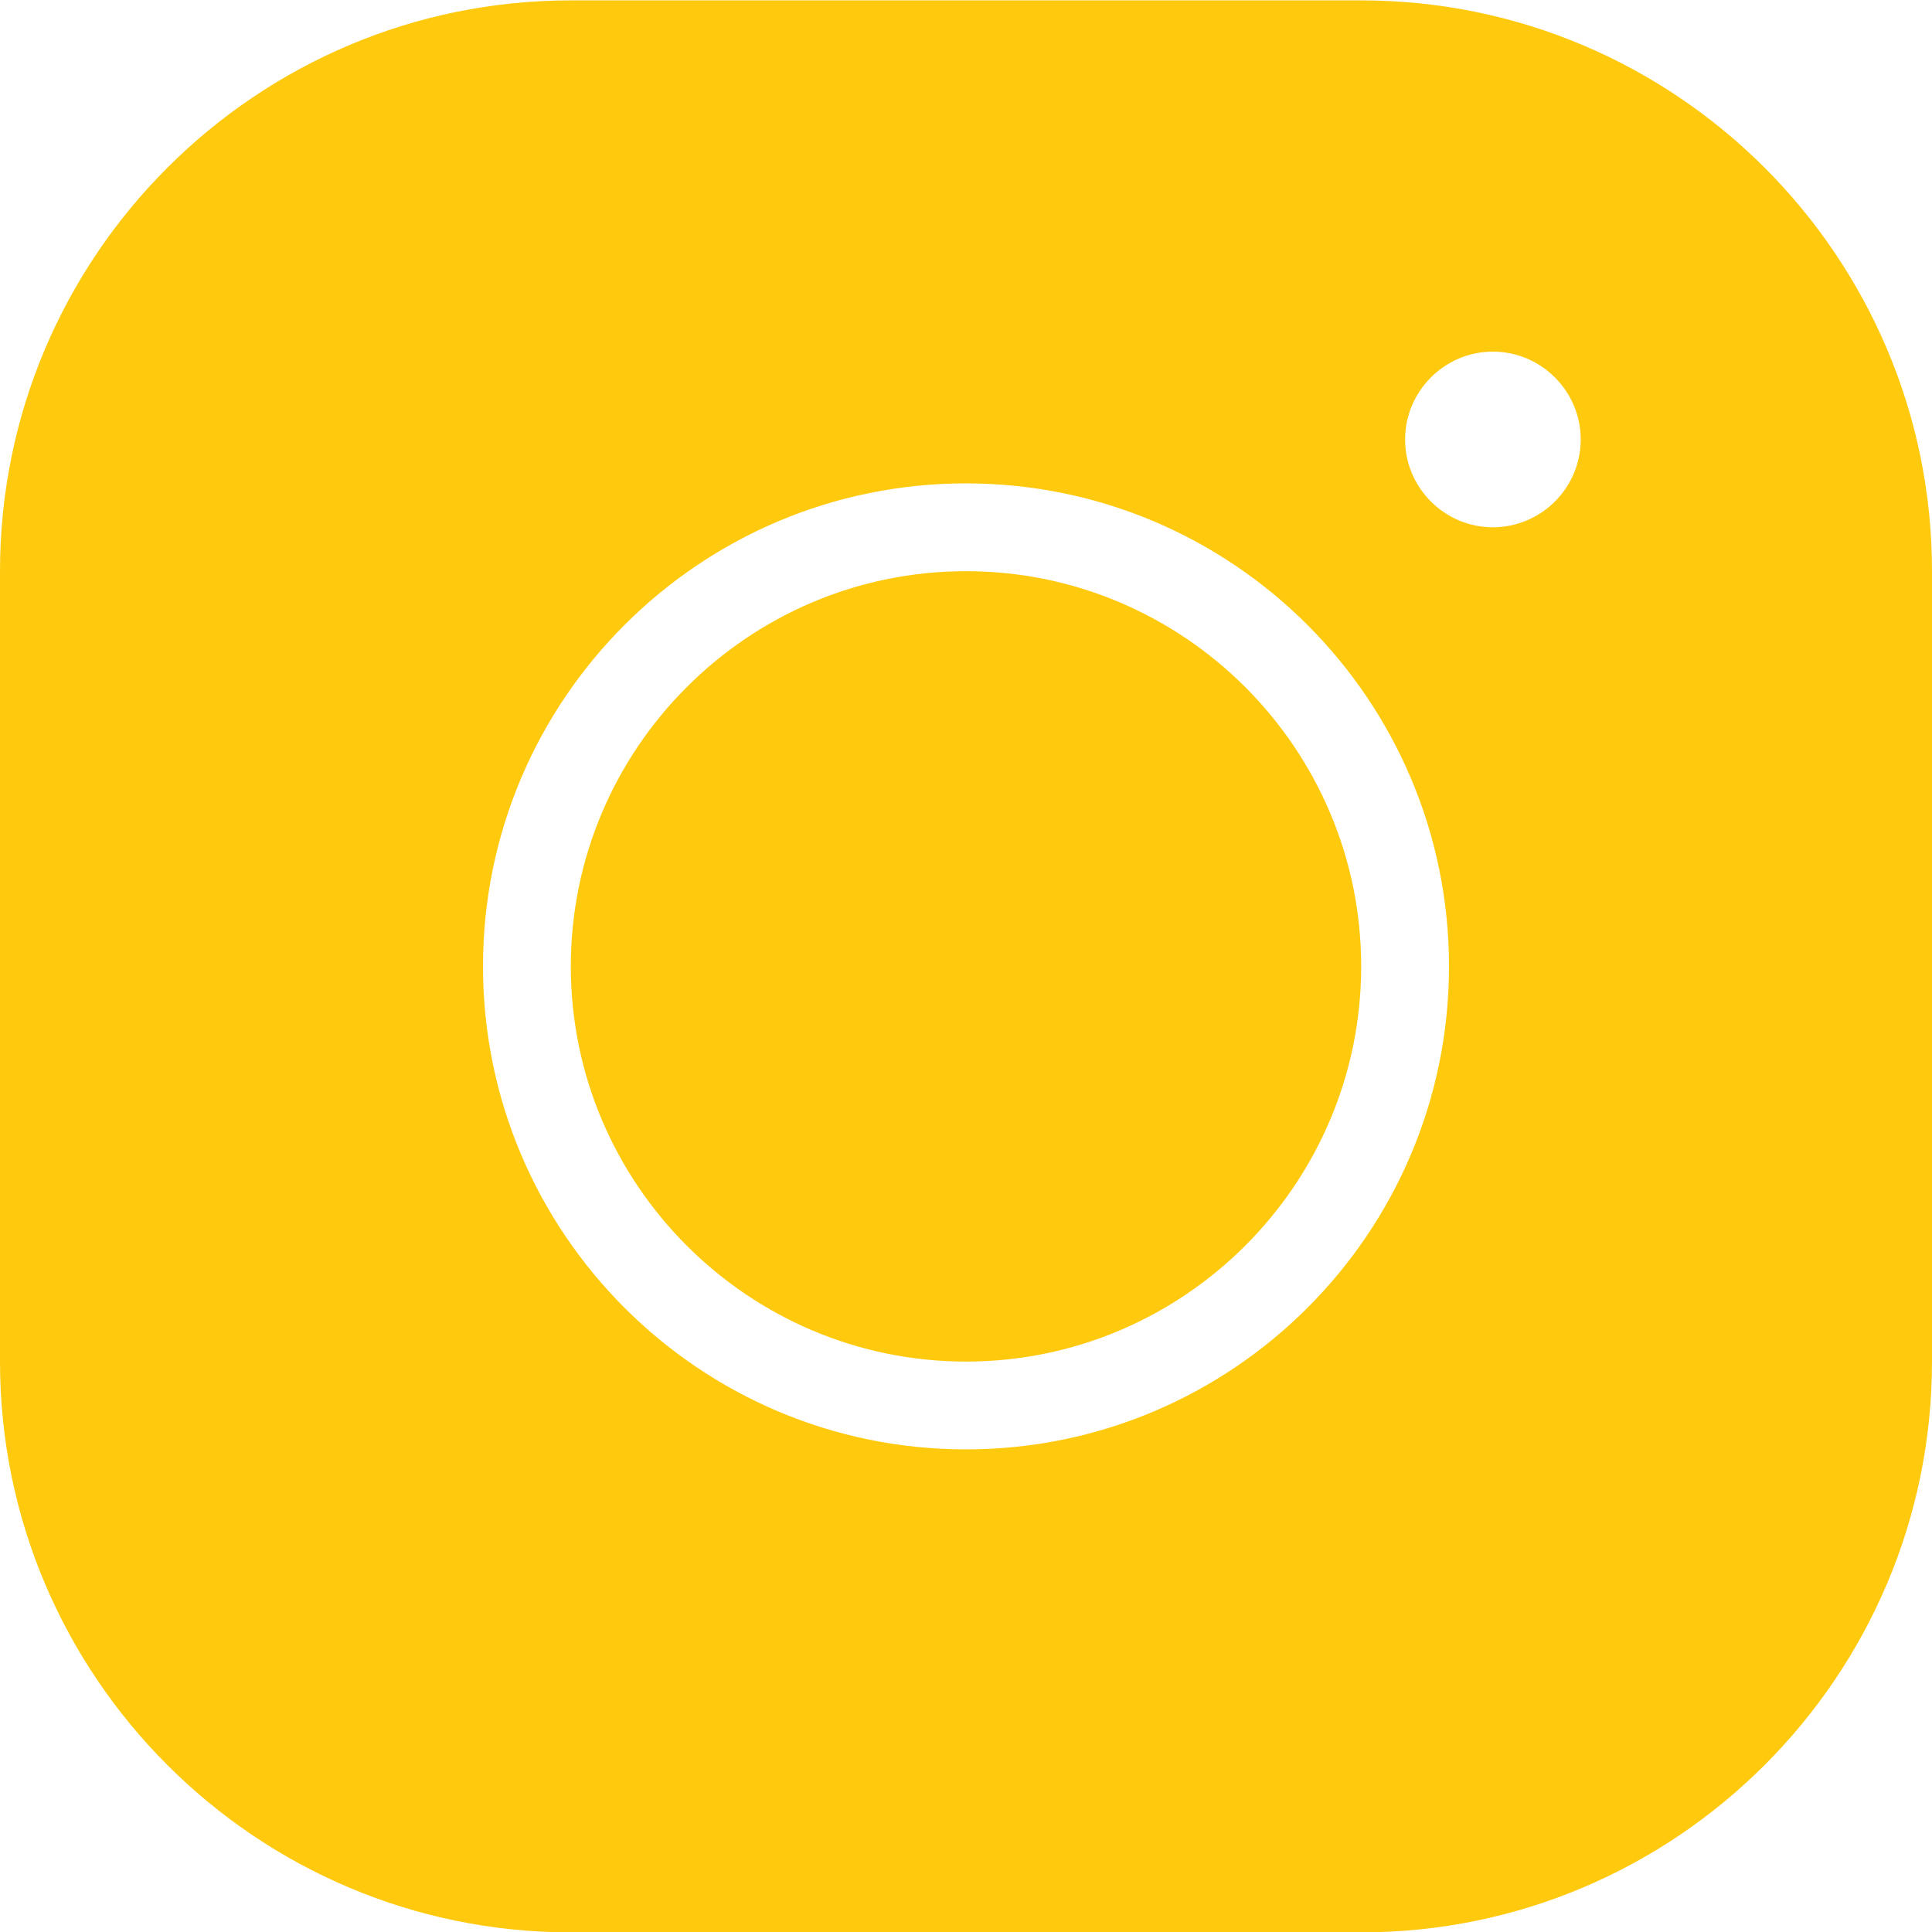 <svg width="51" height="51" viewBox="0 0 51 51" fill="none" xmlns="http://www.w3.org/2000/svg">
<g id="icons8-instagram 1">
<path id="Vector" d="M35.932 0.01H15.068C6.758 0.01 0 6.767 0 15.078V35.942C0 44.252 6.758 51.01 15.068 51.01H35.932C44.242 51.01 51 44.252 51 35.942V15.078C51 6.767 44.242 0.01 35.932 0.01ZM25.5 38.26C18.464 38.26 12.75 32.545 12.75 25.51C12.75 18.474 18.464 12.76 25.5 12.76C32.536 12.76 38.25 18.474 38.25 25.51C38.25 32.545 32.536 38.26 25.5 38.26ZM39.409 13.919C38.134 13.919 37.091 12.876 37.091 11.601C37.091 10.326 38.134 9.282 39.409 9.282C40.684 9.282 41.727 10.326 41.727 11.601C41.727 12.876 40.684 13.919 39.409 13.919Z" fill="#FFC90E"/>
<path id="Vector_2" d="M35.932 25.51C35.932 31.259 31.249 35.942 25.5 35.942C19.751 35.942 15.068 31.259 15.068 25.51C15.068 19.761 19.751 15.078 25.5 15.078C31.249 15.078 35.932 19.761 35.932 25.51Z" fill="#FFC90E"/>
</g>
</svg>
